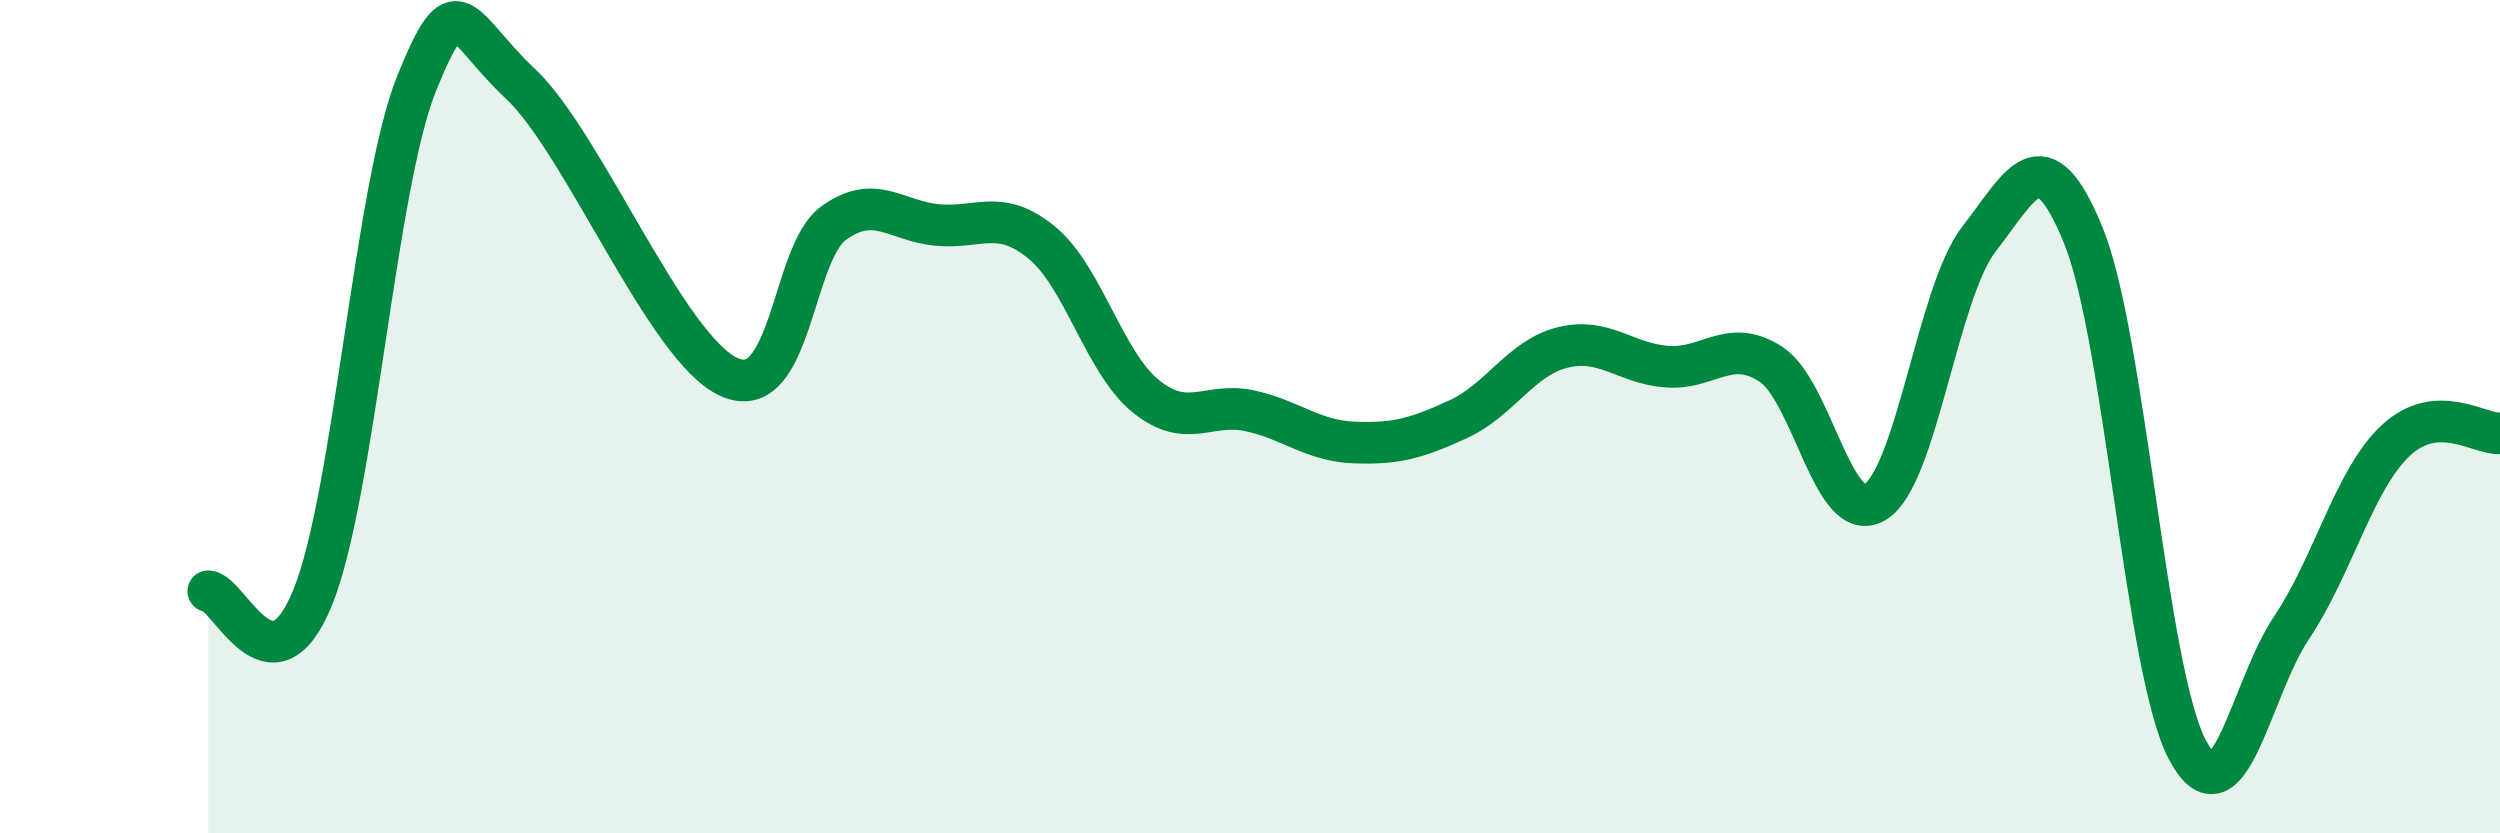 
    <svg width="60" height="20" viewBox="0 0 60 20" xmlns="http://www.w3.org/2000/svg">
      <path
        d="M 5,14.19 C 5.5,14.22 6.5,16.79 7.5,14.35 C 8.5,11.91 9,4.47 10,2 C 11,-0.47 11,0.61 12.5,2.02 C 14,3.43 16,8.38 17.5,9.05 C 19,9.72 19,6.09 20,5.36 C 21,4.63 21.5,5.31 22.5,5.4 C 23.5,5.49 24,5 25,5.82 C 26,6.64 26.5,8.7 27.5,9.51 C 28.5,10.32 29,9.64 30,9.86 C 31,10.08 31.5,10.58 32.5,10.62 C 33.5,10.66 34,10.52 35,10.06 C 36,9.6 36.5,8.59 37.5,8.34 C 38.5,8.09 39,8.72 40,8.8 C 41,8.88 41.5,8.09 42.5,8.74 C 43.5,9.39 44,12.65 45,12.05 C 46,11.45 46.5,7.01 47.5,5.73 C 48.5,4.45 49,3.2 50,5.65 C 51,8.1 51.5,16.12 52.5,18 C 53.5,19.88 54,16.55 55,15.06 C 56,13.57 56.5,11.5 57.5,10.57 C 58.5,9.64 59.5,10.43 60,10.4L60 20L5 20Z"
        fill="#008740"
        opacity="0.1"
        stroke-linecap="round"
        stroke-linejoin="round"
      />
      <path
        d="M 5,14.19 C 5.5,14.22 6.5,16.79 7.5,14.35 C 8.5,11.91 9,4.47 10,2 C 11,-0.47 11,0.61 12.5,2.02 C 14,3.43 16,8.38 17.5,9.05 C 19,9.72 19,6.09 20,5.36 C 21,4.63 21.5,5.31 22.5,5.4 C 23.5,5.49 24,5 25,5.82 C 26,6.64 26.5,8.7 27.5,9.51 C 28.5,10.32 29,9.64 30,9.86 C 31,10.08 31.5,10.58 32.5,10.62 C 33.5,10.66 34,10.52 35,10.06 C 36,9.6 36.5,8.59 37.5,8.34 C 38.5,8.09 39,8.72 40,8.8 C 41,8.88 41.5,8.09 42.5,8.74 C 43.5,9.39 44,12.65 45,12.05 C 46,11.45 46.5,7.01 47.5,5.73 C 48.5,4.45 49,3.2 50,5.65 C 51,8.1 51.5,16.12 52.5,18 C 53.5,19.88 54,16.55 55,15.06 C 56,13.57 56.5,11.5 57.5,10.57 C 58.5,9.64 59.5,10.43 60,10.4"
        stroke="#008740"
        stroke-width="1"
        fill="none"
        stroke-linecap="round"
        stroke-linejoin="round"
      />
    </svg>
  